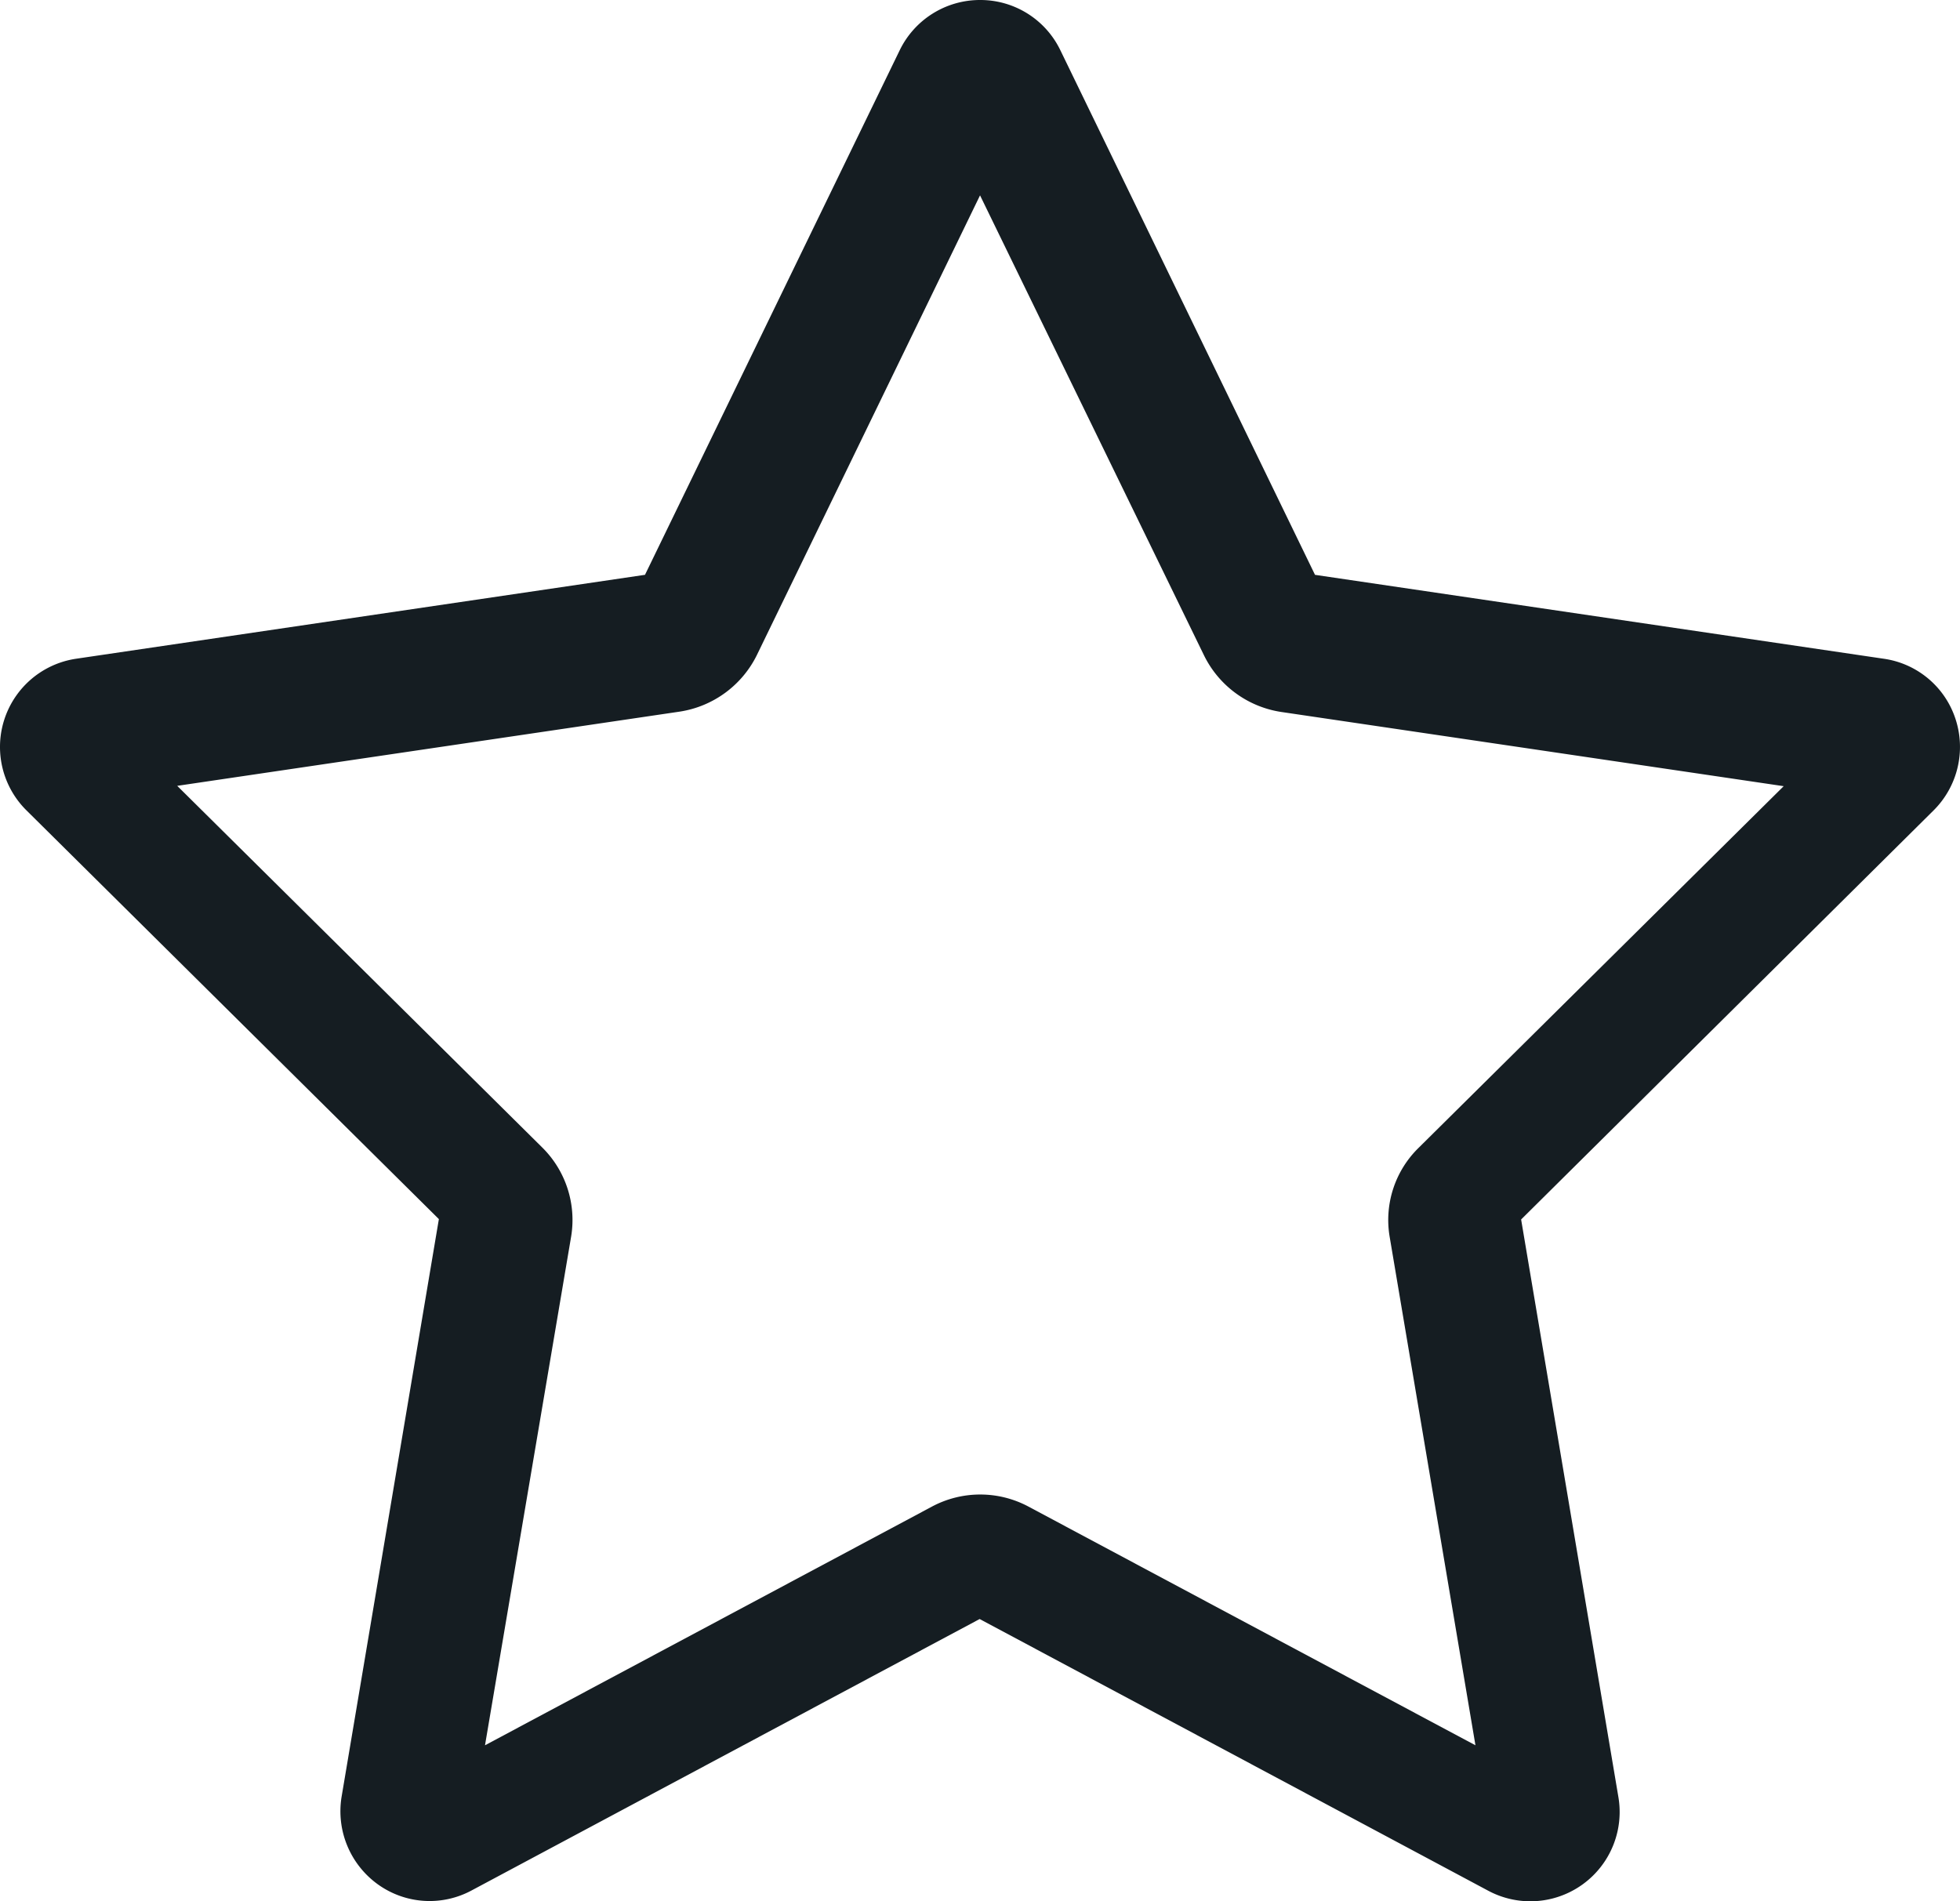 <svg xmlns="http://www.w3.org/2000/svg" width="82.263" height="79.811" viewBox="0 0 82.263 79.811"><path d="M65.141,0a3.728,3.728,0,0,1,3.367,2.1L79.2,24.129l23.879,3.523a3.717,3.717,0,0,1,3.008,2.541,3.757,3.757,0,0,1-.92,3.819L87.851,51.188l4.084,24.253a3.748,3.748,0,0,1-5.455,3.928L65.125,67.959,43.8,79.353a3.719,3.719,0,0,1-3.944-.265,3.779,3.779,0,0,1-1.512-3.663l4.084-24.253L25.114,34.011A3.744,3.744,0,0,1,27.2,27.651l23.879-3.523L61.774,2.1A3.745,3.745,0,0,1,65.141,0Zm0,8.2L55.773,27.5a4.343,4.343,0,0,1-3.227,2.369l-21.1,3.117L46.764,48.164A4.279,4.279,0,0,1,47.98,51.9L44.364,73.259,63.13,63.236a4.3,4.3,0,0,1,4.037,0L85.934,73.259l-3.6-21.339a4.235,4.235,0,0,1,1.216-3.741L98.871,33l-21.1-3.117a4.333,4.333,0,0,1-3.227-2.369Z" transform="translate(-24.008)" fill="#151d22"/></svg>